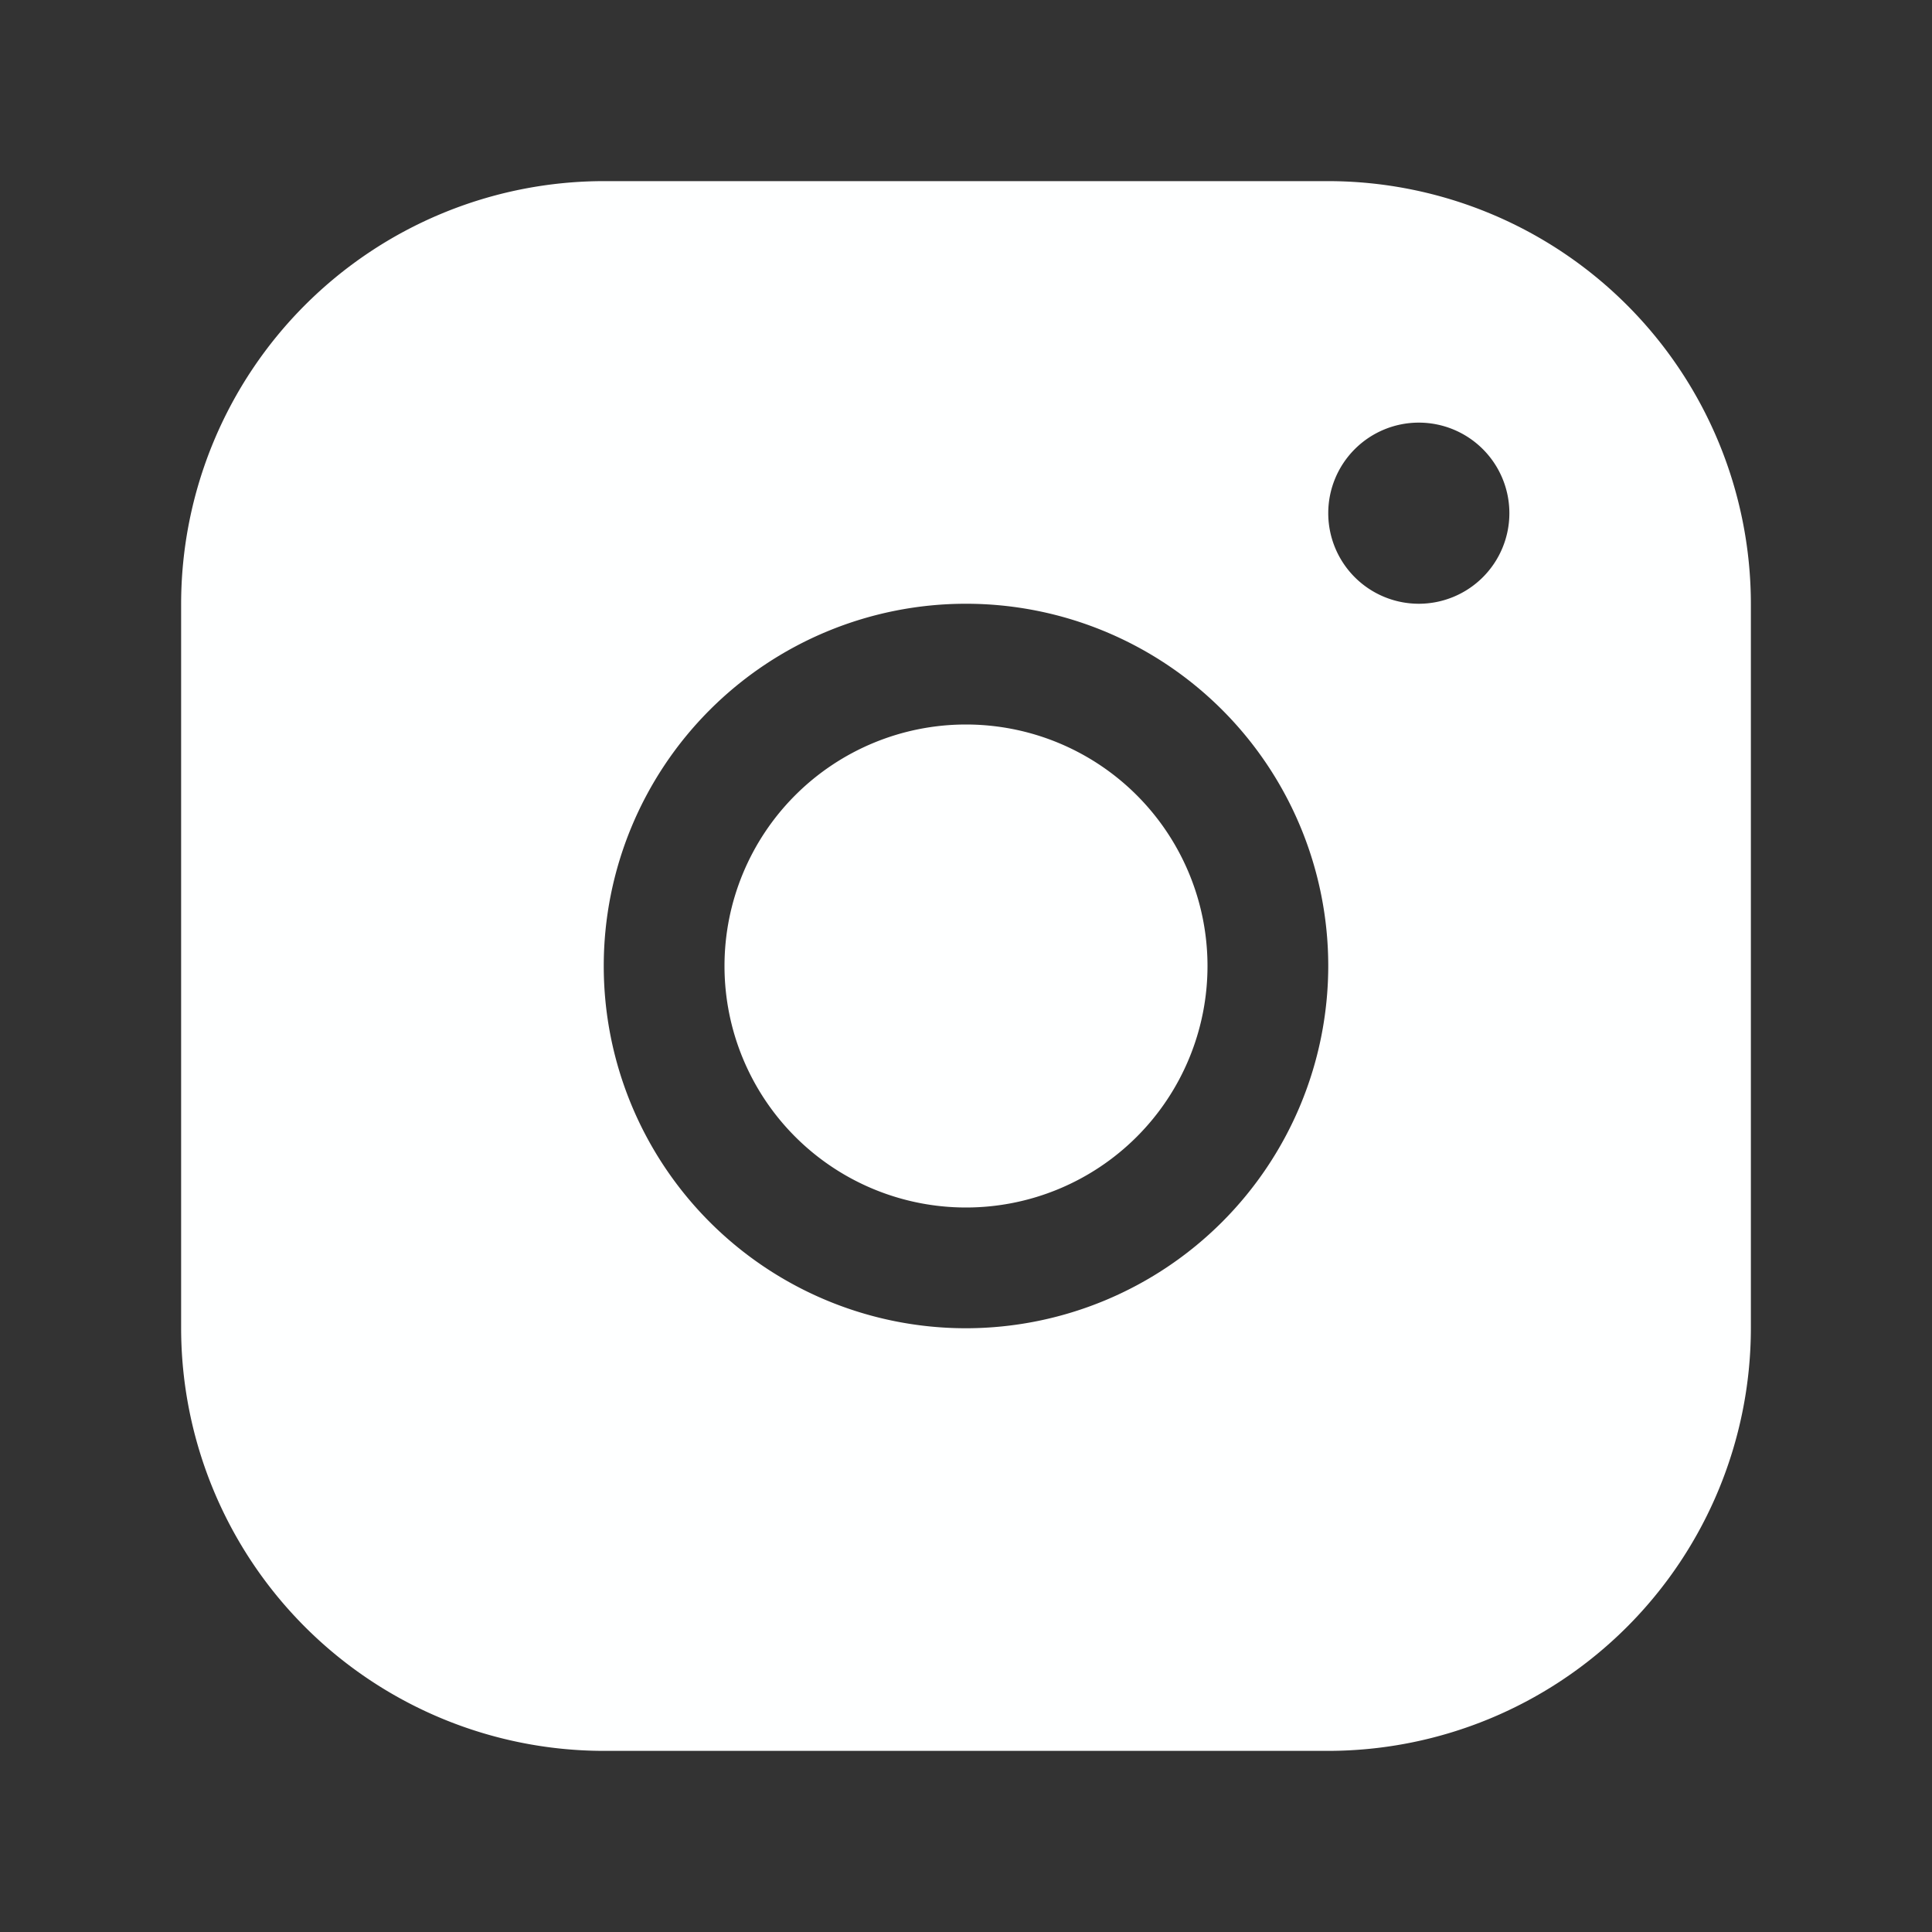 <?xml version="1.0"?>
<svg xmlns="http://www.w3.org/2000/svg" width="32" height="32" fill="#feffff" viewBox="0 0 256 256">
  <rect x="0" y="0" width="256" height="256" fill="#333333" stroke="none"/>
  <path d="M176,24H80A56.06,56.06,0,0,0,24,80v96a56.06,56.06,0,0,0,56,56h96a56.06,56.06,0,0,0,56-56V80A56.06,56.06,0,0,0,176,24ZM128,176a48,48,0,1,1,48-48A48.05,48.05,0,0,1,128,176Zm60-96a12,12,0,1,1,12-12A12,12,0,0,1,188,80Zm-28,48a32,32,0,1,1-32-32A32,32,0,0,1,160,128Z"/>
</svg>
